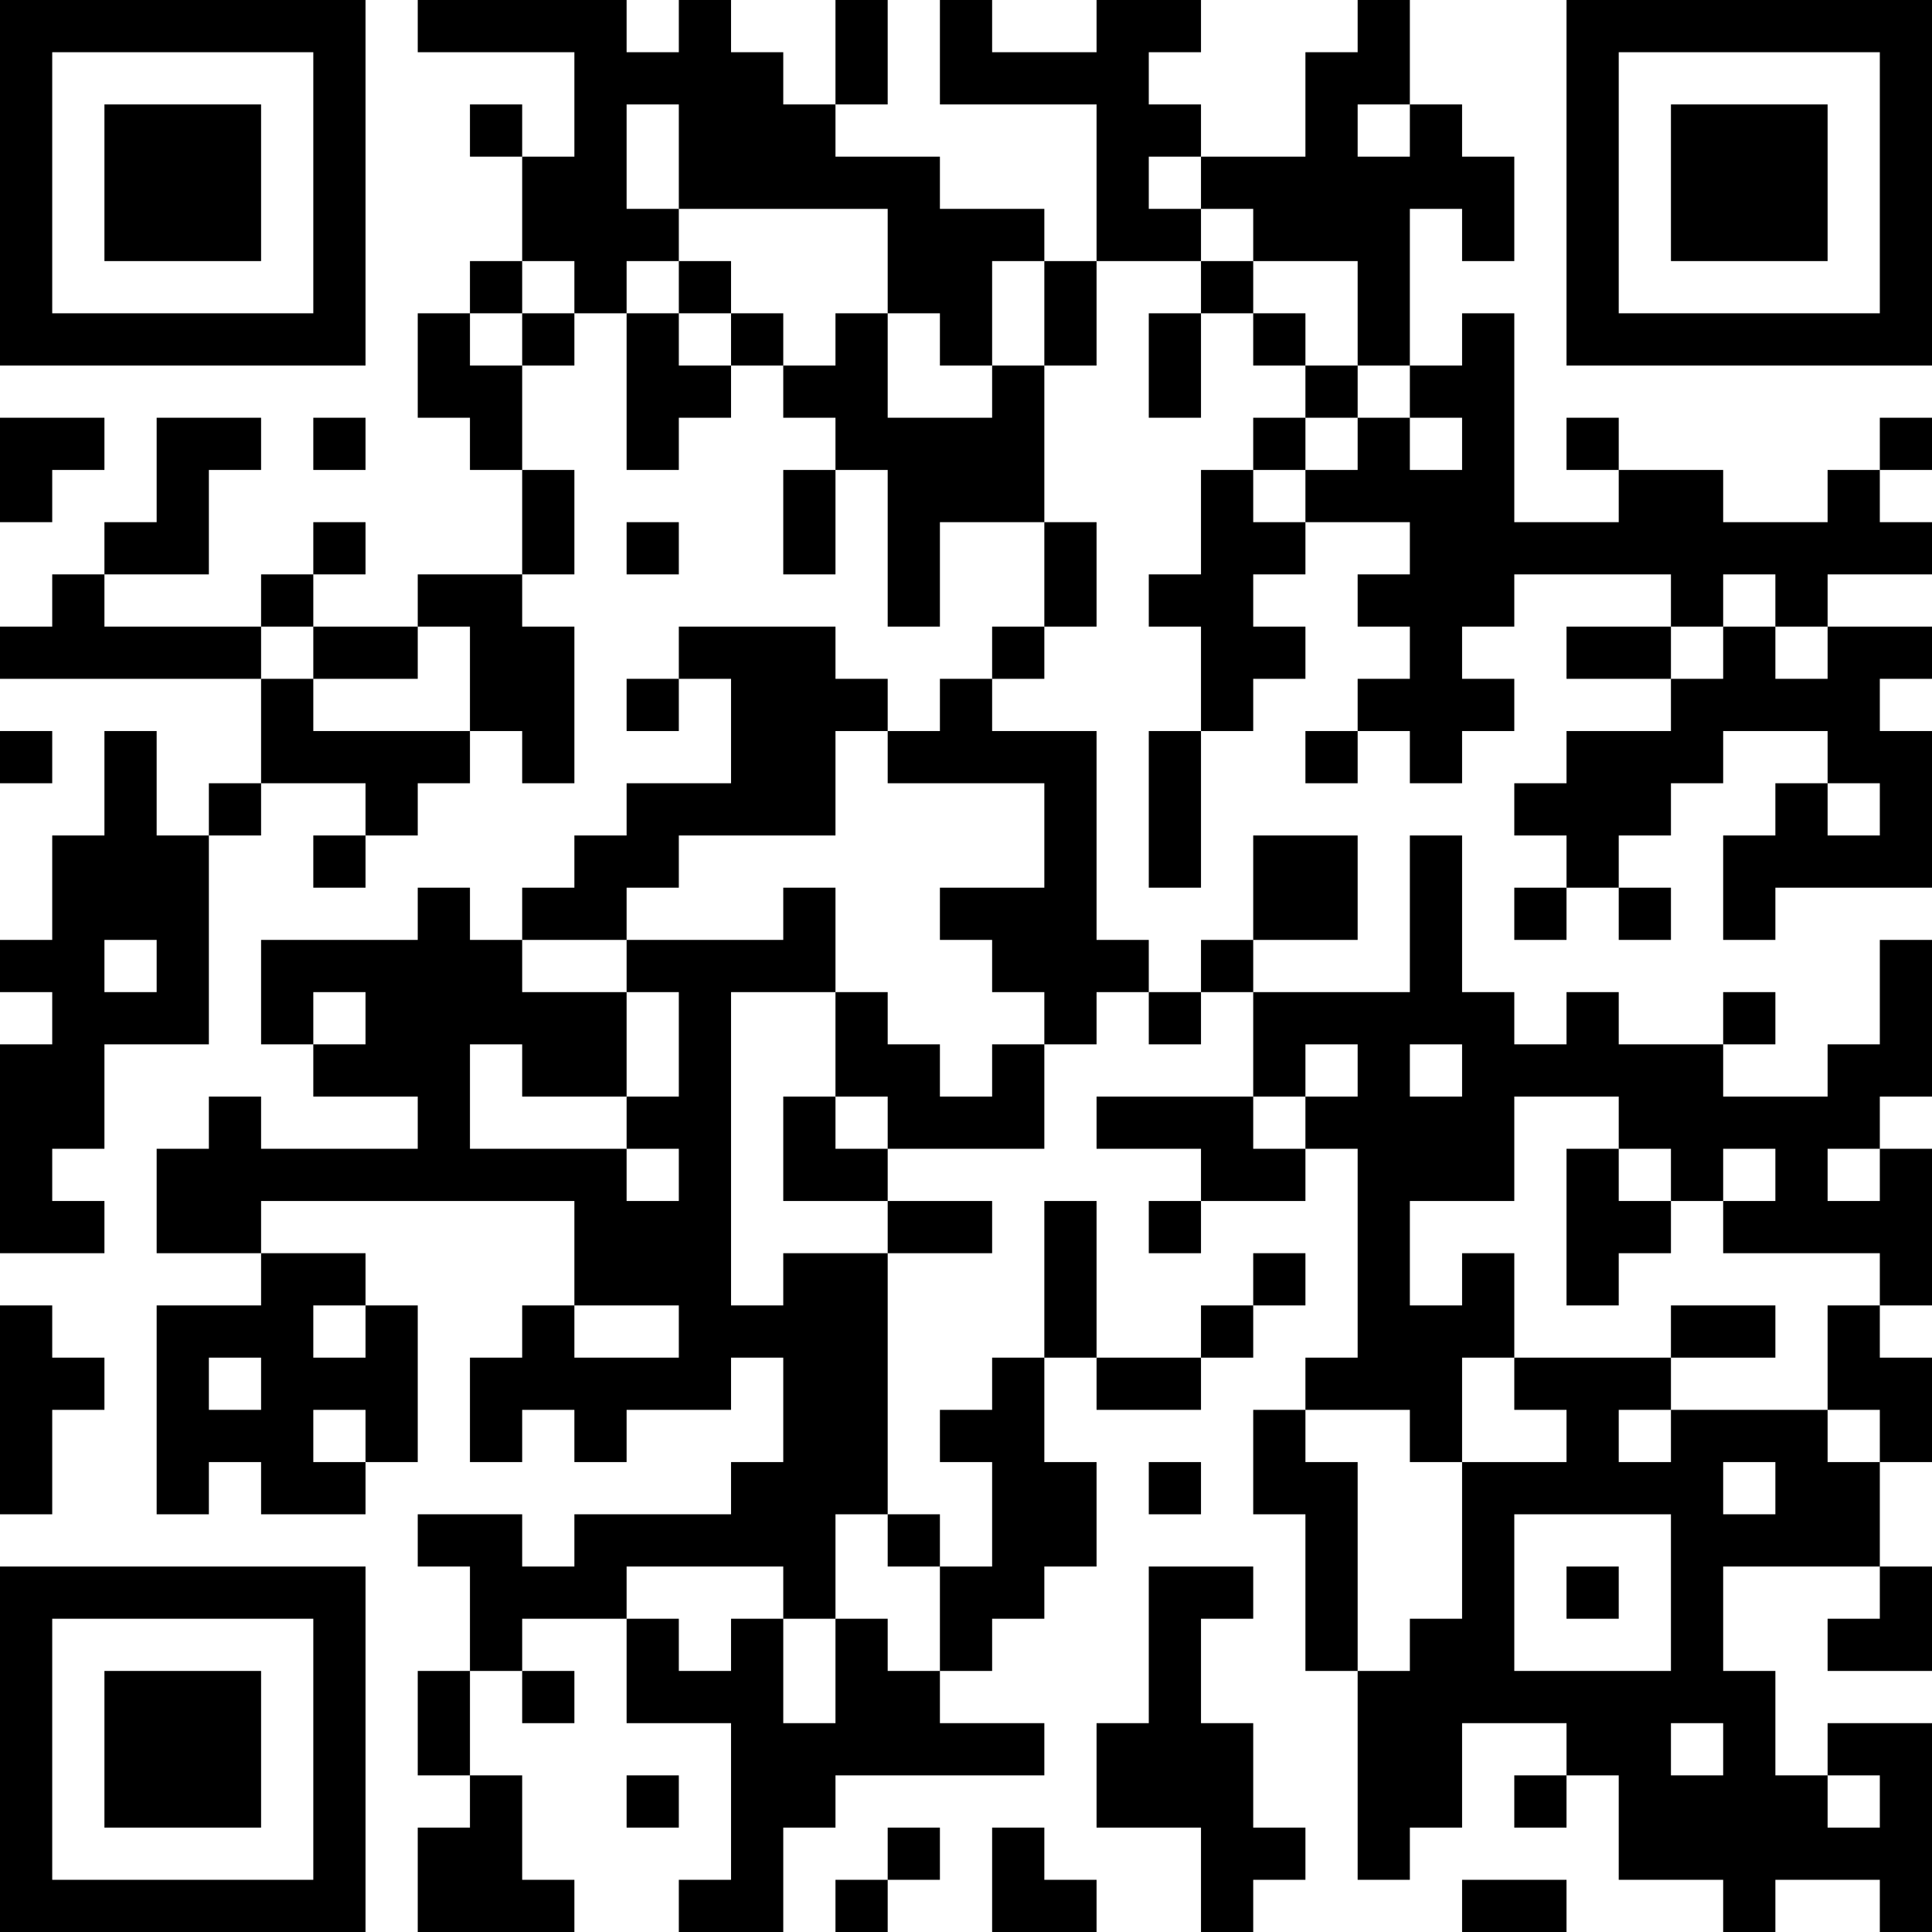 <?xml version="1.0" encoding="UTF-8"?>
<svg xmlns="http://www.w3.org/2000/svg" version="1.1" width="400" height="400" viewBox="0 0 400 400"><rect x="0" y="0" width="400" height="400" fill="#ffffff"/><g transform="scale(10.811)"><g transform="translate(0,0)"><path fill-rule="evenodd" d="M8 0L8 1L11 1L11 3L10 3L10 2L9 2L9 3L10 3L10 5L9 5L9 6L8 6L8 8L9 8L9 9L10 9L10 11L8 11L8 12L6 12L6 11L7 11L7 10L6 10L6 11L5 11L5 12L2 12L2 11L4 11L4 9L5 9L5 8L3 8L3 10L2 10L2 11L1 11L1 12L0 12L0 13L5 13L5 15L4 15L4 16L3 16L3 14L2 14L2 16L1 16L1 18L0 18L0 19L1 19L1 20L0 20L0 24L2 24L2 23L1 23L1 22L2 22L2 20L4 20L4 16L5 16L5 15L7 15L7 16L6 16L6 17L7 17L7 16L8 16L8 15L9 15L9 14L10 14L10 15L11 15L11 12L10 12L10 11L11 11L11 9L10 9L10 7L11 7L11 6L12 6L12 9L13 9L13 8L14 8L14 7L15 7L15 8L16 8L16 9L15 9L15 11L16 11L16 9L17 9L17 12L18 12L18 10L20 10L20 12L19 12L19 13L18 13L18 14L17 14L17 13L16 13L16 12L13 12L13 13L12 13L12 14L13 14L13 13L14 13L14 15L12 15L12 16L11 16L11 17L10 17L10 18L9 18L9 17L8 17L8 18L5 18L5 20L6 20L6 21L8 21L8 22L5 22L5 21L4 21L4 22L3 22L3 24L5 24L5 25L3 25L3 29L4 29L4 28L5 28L5 29L7 29L7 28L8 28L8 25L7 25L7 24L5 24L5 23L11 23L11 25L10 25L10 26L9 26L9 28L10 28L10 27L11 27L11 28L12 28L12 27L14 27L14 26L15 26L15 28L14 28L14 29L11 29L11 30L10 30L10 29L8 29L8 30L9 30L9 32L8 32L8 34L9 34L9 35L8 35L8 37L11 37L11 36L10 36L10 34L9 34L9 32L10 32L10 33L11 33L11 32L10 32L10 31L12 31L12 33L14 33L14 36L13 36L13 37L15 37L15 35L16 35L16 34L20 34L20 33L18 33L18 32L19 32L19 31L20 31L20 30L21 30L21 28L20 28L20 26L21 26L21 27L23 27L23 26L24 26L24 25L25 25L25 24L24 24L24 25L23 25L23 26L21 26L21 23L20 23L20 26L19 26L19 27L18 27L18 28L19 28L19 30L18 30L18 29L17 29L17 24L19 24L19 23L17 23L17 22L20 22L20 20L21 20L21 19L22 19L22 20L23 20L23 19L24 19L24 21L21 21L21 22L23 22L23 23L22 23L22 24L23 24L23 23L25 23L25 22L26 22L26 26L25 26L25 27L24 27L24 29L25 29L25 32L26 32L26 36L27 36L27 35L28 35L28 33L30 33L30 34L29 34L29 35L30 35L30 34L31 34L31 36L33 36L33 37L34 37L34 36L36 36L36 37L37 37L37 33L35 33L35 34L34 34L34 32L33 32L33 30L36 30L36 31L35 31L35 32L37 32L37 30L36 30L36 28L37 28L37 26L36 26L36 25L37 25L37 22L36 22L36 21L37 21L37 18L36 18L36 20L35 20L35 21L33 21L33 20L34 20L34 19L33 19L33 20L31 20L31 19L30 19L30 20L29 20L29 19L28 19L28 16L27 16L27 19L24 19L24 18L26 18L26 16L24 16L24 18L23 18L23 19L22 19L22 18L21 18L21 14L19 14L19 13L20 13L20 12L21 12L21 10L20 10L20 7L21 7L21 5L23 5L23 6L22 6L22 8L23 8L23 6L24 6L24 7L25 7L25 8L24 8L24 9L23 9L23 11L22 11L22 12L23 12L23 14L22 14L22 17L23 17L23 14L24 14L24 13L25 13L25 12L24 12L24 11L25 11L25 10L27 10L27 11L26 11L26 12L27 12L27 13L26 13L26 14L25 14L25 15L26 15L26 14L27 14L27 15L28 15L28 14L29 14L29 13L28 13L28 12L29 12L29 11L32 11L32 12L30 12L30 13L32 13L32 14L30 14L30 15L29 15L29 16L30 16L30 17L29 17L29 18L30 18L30 17L31 17L31 18L32 18L32 17L31 17L31 16L32 16L32 15L33 15L33 14L35 14L35 15L34 15L34 16L33 16L33 18L34 18L34 17L37 17L37 14L36 14L36 13L37 13L37 12L35 12L35 11L37 11L37 10L36 10L36 9L37 9L37 8L36 8L36 9L35 9L35 10L33 10L33 9L31 9L31 8L30 8L30 9L31 9L31 10L29 10L29 6L28 6L28 7L27 7L27 4L28 4L28 5L29 5L29 3L28 3L28 2L27 2L27 0L26 0L26 1L25 1L25 3L23 3L23 2L22 2L22 1L23 1L23 0L21 0L21 1L19 1L19 0L18 0L18 2L21 2L21 5L20 5L20 4L18 4L18 3L16 3L16 2L17 2L17 0L16 0L16 2L15 2L15 1L14 1L14 0L13 0L13 1L12 1L12 0ZM12 2L12 4L13 4L13 5L12 5L12 6L13 6L13 7L14 7L14 6L15 6L15 7L16 7L16 6L17 6L17 8L19 8L19 7L20 7L20 5L19 5L19 7L18 7L18 6L17 6L17 4L13 4L13 2ZM26 2L26 3L27 3L27 2ZM22 3L22 4L23 4L23 5L24 5L24 6L25 6L25 7L26 7L26 8L25 8L25 9L24 9L24 10L25 10L25 9L26 9L26 8L27 8L27 9L28 9L28 8L27 8L27 7L26 7L26 5L24 5L24 4L23 4L23 3ZM10 5L10 6L9 6L9 7L10 7L10 6L11 6L11 5ZM13 5L13 6L14 6L14 5ZM0 8L0 10L1 10L1 9L2 9L2 8ZM6 8L6 9L7 9L7 8ZM12 10L12 11L13 11L13 10ZM33 11L33 12L32 12L32 13L33 13L33 12L34 12L34 13L35 13L35 12L34 12L34 11ZM5 12L5 13L6 13L6 14L9 14L9 12L8 12L8 13L6 13L6 12ZM0 14L0 15L1 15L1 14ZM16 14L16 16L13 16L13 17L12 17L12 18L10 18L10 19L12 19L12 21L10 21L10 20L9 20L9 22L12 22L12 23L13 23L13 22L12 22L12 21L13 21L13 19L12 19L12 18L15 18L15 17L16 17L16 19L14 19L14 25L15 25L15 24L17 24L17 23L15 23L15 21L16 21L16 22L17 22L17 21L16 21L16 19L17 19L17 20L18 20L18 21L19 21L19 20L20 20L20 19L19 19L19 18L18 18L18 17L20 17L20 15L17 15L17 14ZM35 15L35 16L36 16L36 15ZM2 18L2 19L3 19L3 18ZM6 19L6 20L7 20L7 19ZM25 20L25 21L24 21L24 22L25 22L25 21L26 21L26 20ZM27 20L27 21L28 21L28 20ZM29 21L29 23L27 23L27 25L28 25L28 24L29 24L29 26L28 26L28 28L27 28L27 27L25 27L25 28L26 28L26 32L27 32L27 31L28 31L28 28L30 28L30 27L29 27L29 26L32 26L32 27L31 27L31 28L32 28L32 27L35 27L35 28L36 28L36 27L35 27L35 25L36 25L36 24L33 24L33 23L34 23L34 22L33 22L33 23L32 23L32 22L31 22L31 21ZM30 22L30 25L31 25L31 24L32 24L32 23L31 23L31 22ZM35 22L35 23L36 23L36 22ZM0 25L0 29L1 29L1 27L2 27L2 26L1 26L1 25ZM6 25L6 26L7 26L7 25ZM11 25L11 26L13 26L13 25ZM32 25L32 26L34 26L34 25ZM4 26L4 27L5 27L5 26ZM6 27L6 28L7 28L7 27ZM22 28L22 29L23 29L23 28ZM33 28L33 29L34 29L34 28ZM16 29L16 31L15 31L15 30L12 30L12 31L13 31L13 32L14 32L14 31L15 31L15 33L16 33L16 31L17 31L17 32L18 32L18 30L17 30L17 29ZM29 29L29 32L32 32L32 29ZM22 30L22 33L21 33L21 35L23 35L23 37L24 37L24 36L25 36L25 35L24 35L24 33L23 33L23 31L24 31L24 30ZM30 30L30 31L31 31L31 30ZM32 33L32 34L33 34L33 33ZM12 34L12 35L13 35L13 34ZM35 34L35 35L36 35L36 34ZM17 35L17 36L16 36L16 37L17 37L17 36L18 36L18 35ZM19 35L19 37L21 37L21 36L20 36L20 35ZM28 36L28 37L30 37L30 36ZM0 0L0 7L7 7L7 0ZM1 1L1 6L6 6L6 1ZM2 2L2 5L5 5L5 2ZM30 0L30 7L37 7L37 0ZM31 1L31 6L36 6L36 1ZM32 2L32 5L35 5L35 2ZM0 30L0 37L7 37L7 30ZM1 31L1 36L6 36L6 31ZM2 32L2 35L5 35L5 32Z" fill="#000000"/></g></g></svg>
